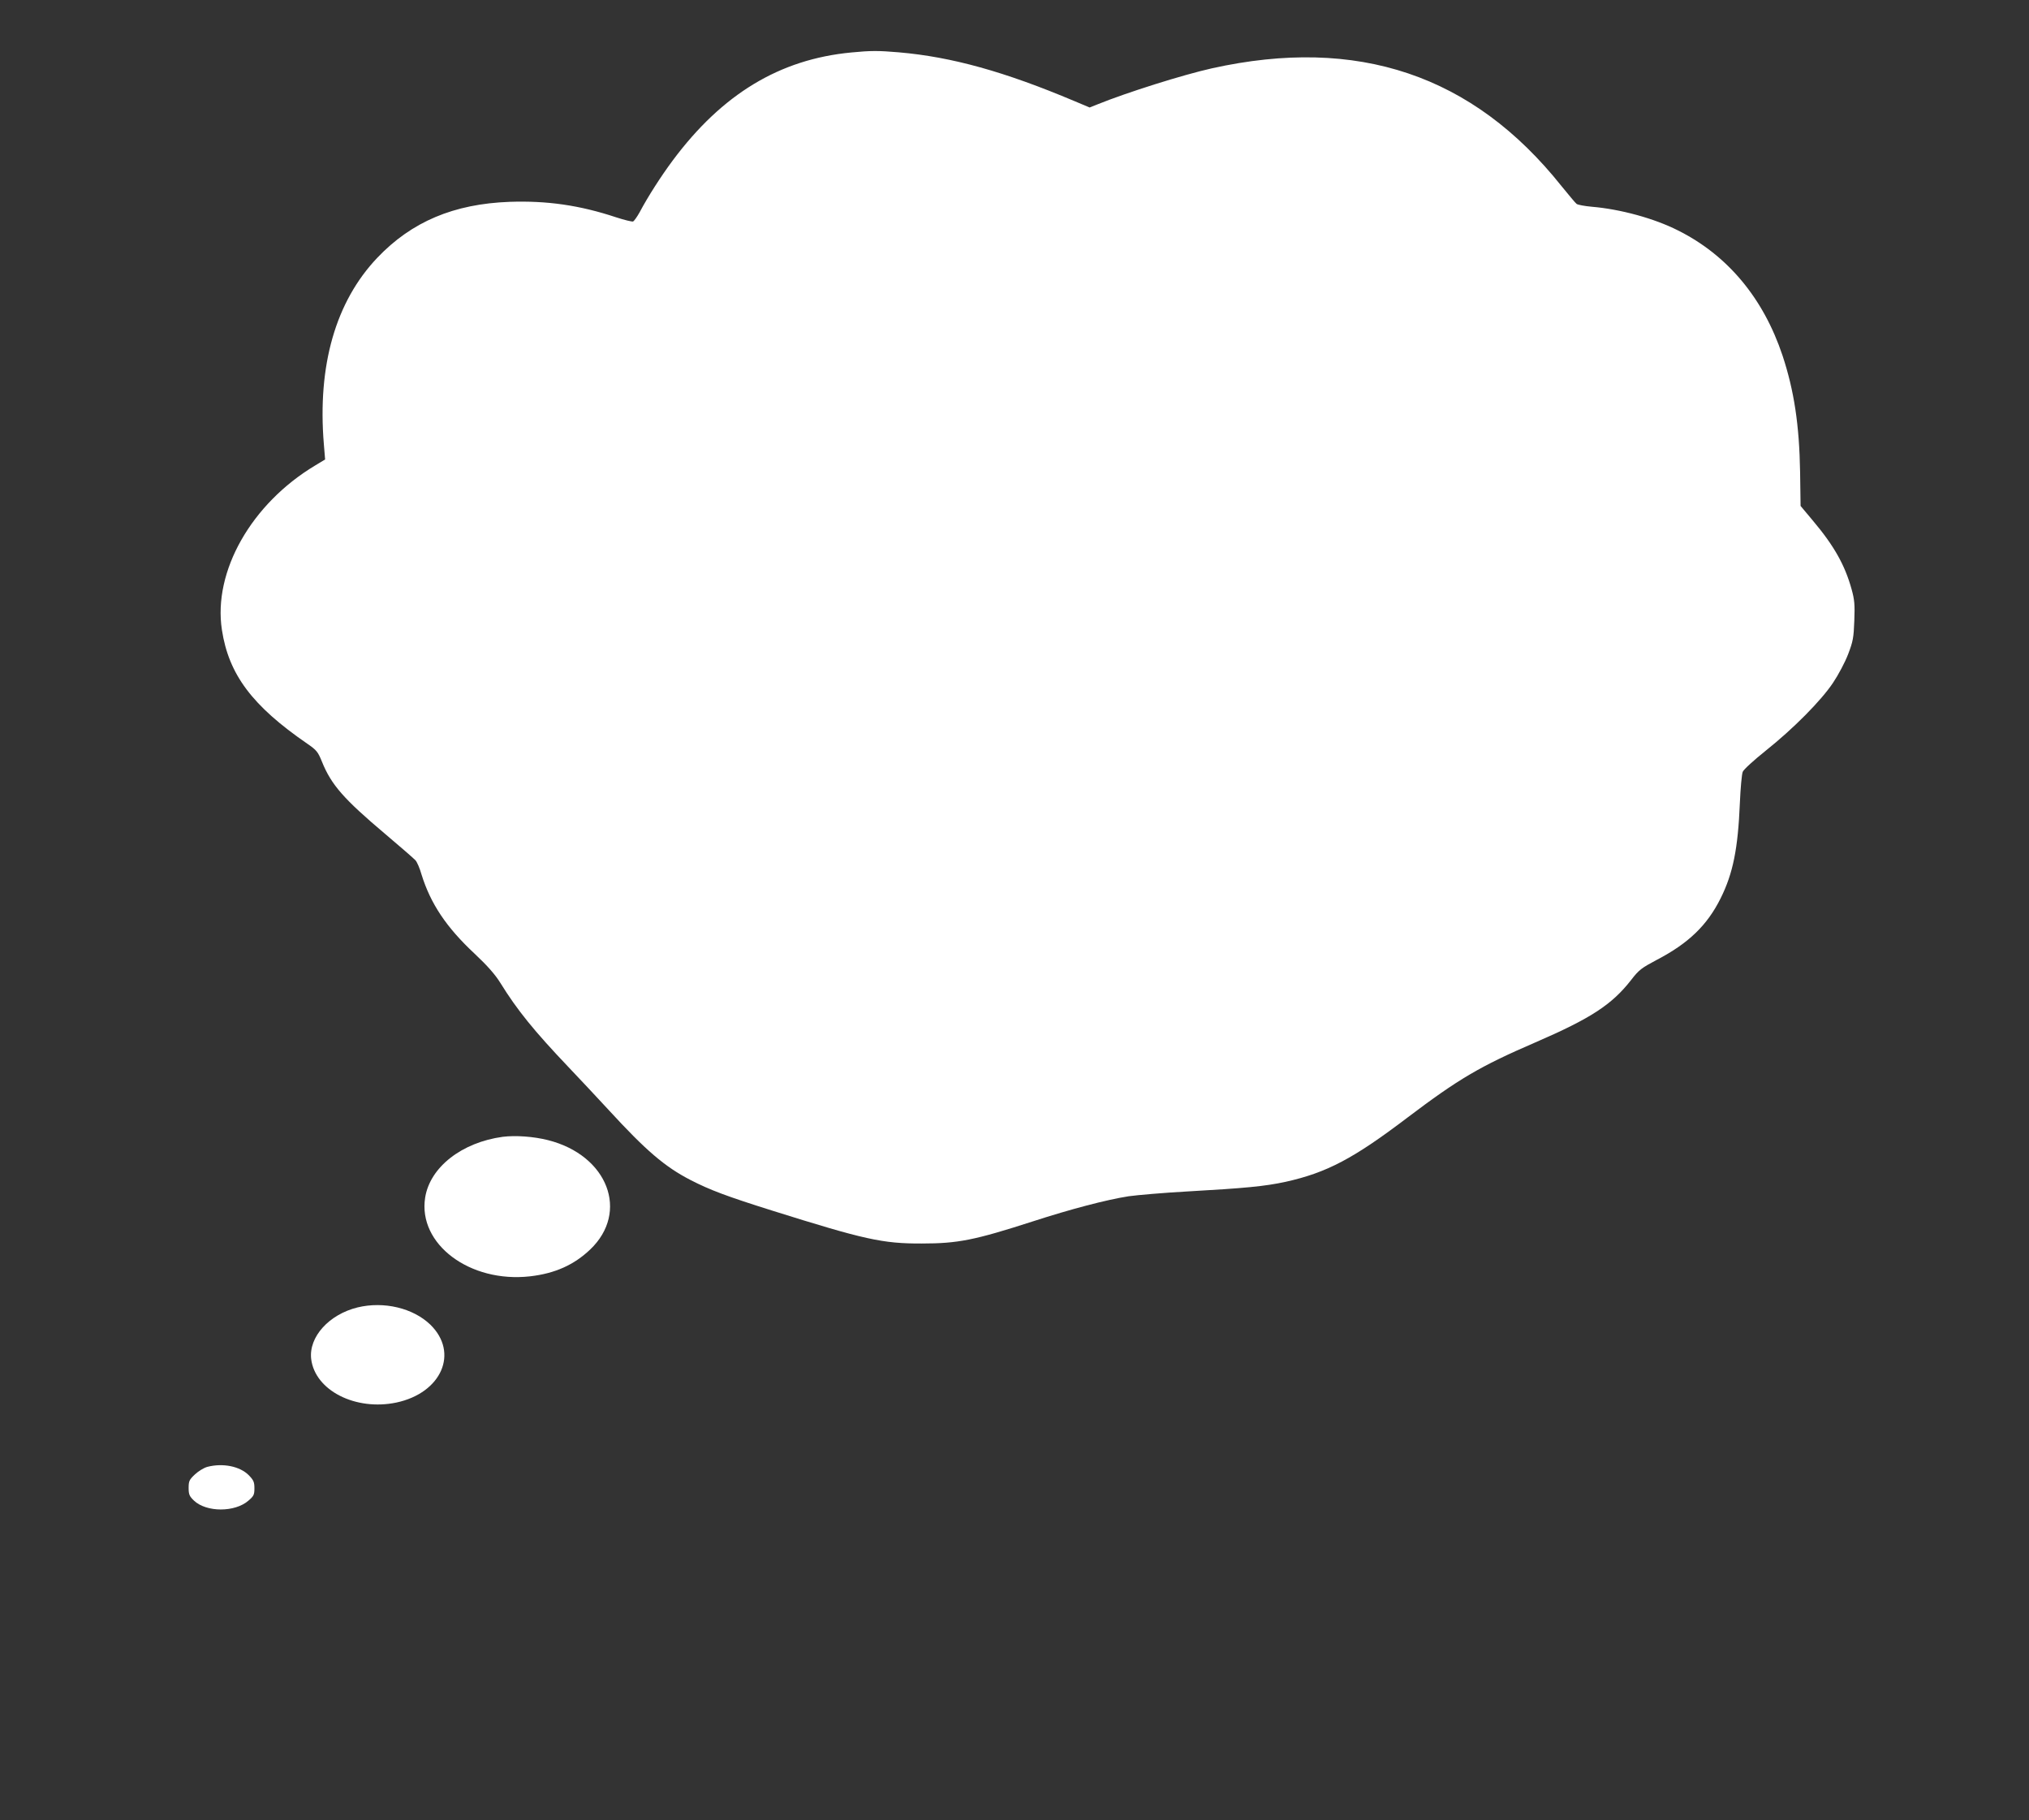<?xml version="1.0" standalone="no"?>
<!DOCTYPE svg PUBLIC "-//W3C//DTD SVG 20010904//EN"
 "http://www.w3.org/TR/2001/REC-SVG-20010904/DTD/svg10.dtd">
<svg version="1.0" xmlns="http://www.w3.org/2000/svg"
 width="1280pt" height="1148pt" viewBox="0 0 1280 1148"
 preserveAspectRatio="xMidYMid meet">
<rect x="0" y="0" width="1280" height="1148" fill="#333333" stroke="none"/>
<g transform="translate(0,1148) scale(0.1,-0.1)"
fill="#ffffff" stroke="none">
<path d="M5370 11149 c-452 -43 -814 -262 -1126 -681 -73 -98 -156 -227 -209
-327 -16 -29 -35 -55 -41 -58 -7 -2 -54 9 -106 26 -232 77 -437 106 -673 98
-352 -13 -618 -125 -835 -353 -263 -277 -378 -679 -337 -1175 l8 -97 -63 -38
c-402 -241 -645 -668 -588 -1037 43 -281 191 -479 539 -718 58 -40 67 -51 92
-113 59 -146 137 -235 399 -456 96 -81 182 -156 191 -166 10 -11 27 -50 38
-89 57 -184 156 -333 335 -500 83 -78 130 -132 163 -185 105 -170 213 -303
429 -530 66 -69 179 -190 253 -270 236 -257 355 -359 518 -443 121 -62 226
-102 516 -193 580 -182 695 -208 942 -207 228 0 333 21 699 139 244 79 466
137 606 159 58 8 222 22 365 30 373 21 495 33 625 61 261 58 429 147 770 406
320 242 457 323 805 473 351 152 483 238 605 394 49 64 66 76 160 126 202 105
320 219 405 390 78 157 109 312 121 600 4 94 12 182 18 197 6 15 71 74 146
134 173 138 348 314 424 428 33 49 76 130 95 180 31 81 35 104 39 212 4 101 1
132 -17 197 -42 152 -110 274 -245 434 l-77 92 -3 213 c-5 299 -38 515 -111
736 -121 362 -347 633 -660 789 -150 76 -364 134 -543 149 -45 4 -88 12 -96
18 -8 6 -50 57 -95 112 -559 702 -1287 947 -2206 743 -183 -41 -533 -151 -721
-227 l-50 -20 -95 40 c-441 186 -774 279 -1109 308 -129 11 -177 11 -300 -1z"/>
<path d="M3172 4310 c-259 -35 -460 -192 -490 -384 -46 -293 282 -539 662
-496 157 18 277 72 379 169 249 237 111 595 -266 690 -91 23 -204 31 -285 21z"/>
<path d="M2256 3234 c-180 -44 -309 -186 -293 -325 24 -199 280 -329 538 -275
285 61 395 314 214 491 -109 105 -293 149 -459 109z"/>
<path d="M1307 2228 c-21 -6 -56 -27 -78 -48 -35 -33 -39 -42 -39 -85 0 -41 5
-52 34 -80 79 -74 258 -74 343 0 34 29 38 38 38 78 0 39 -5 51 -35 82 -56 57
-164 79 -263 53z"/>
</g>
</svg>
